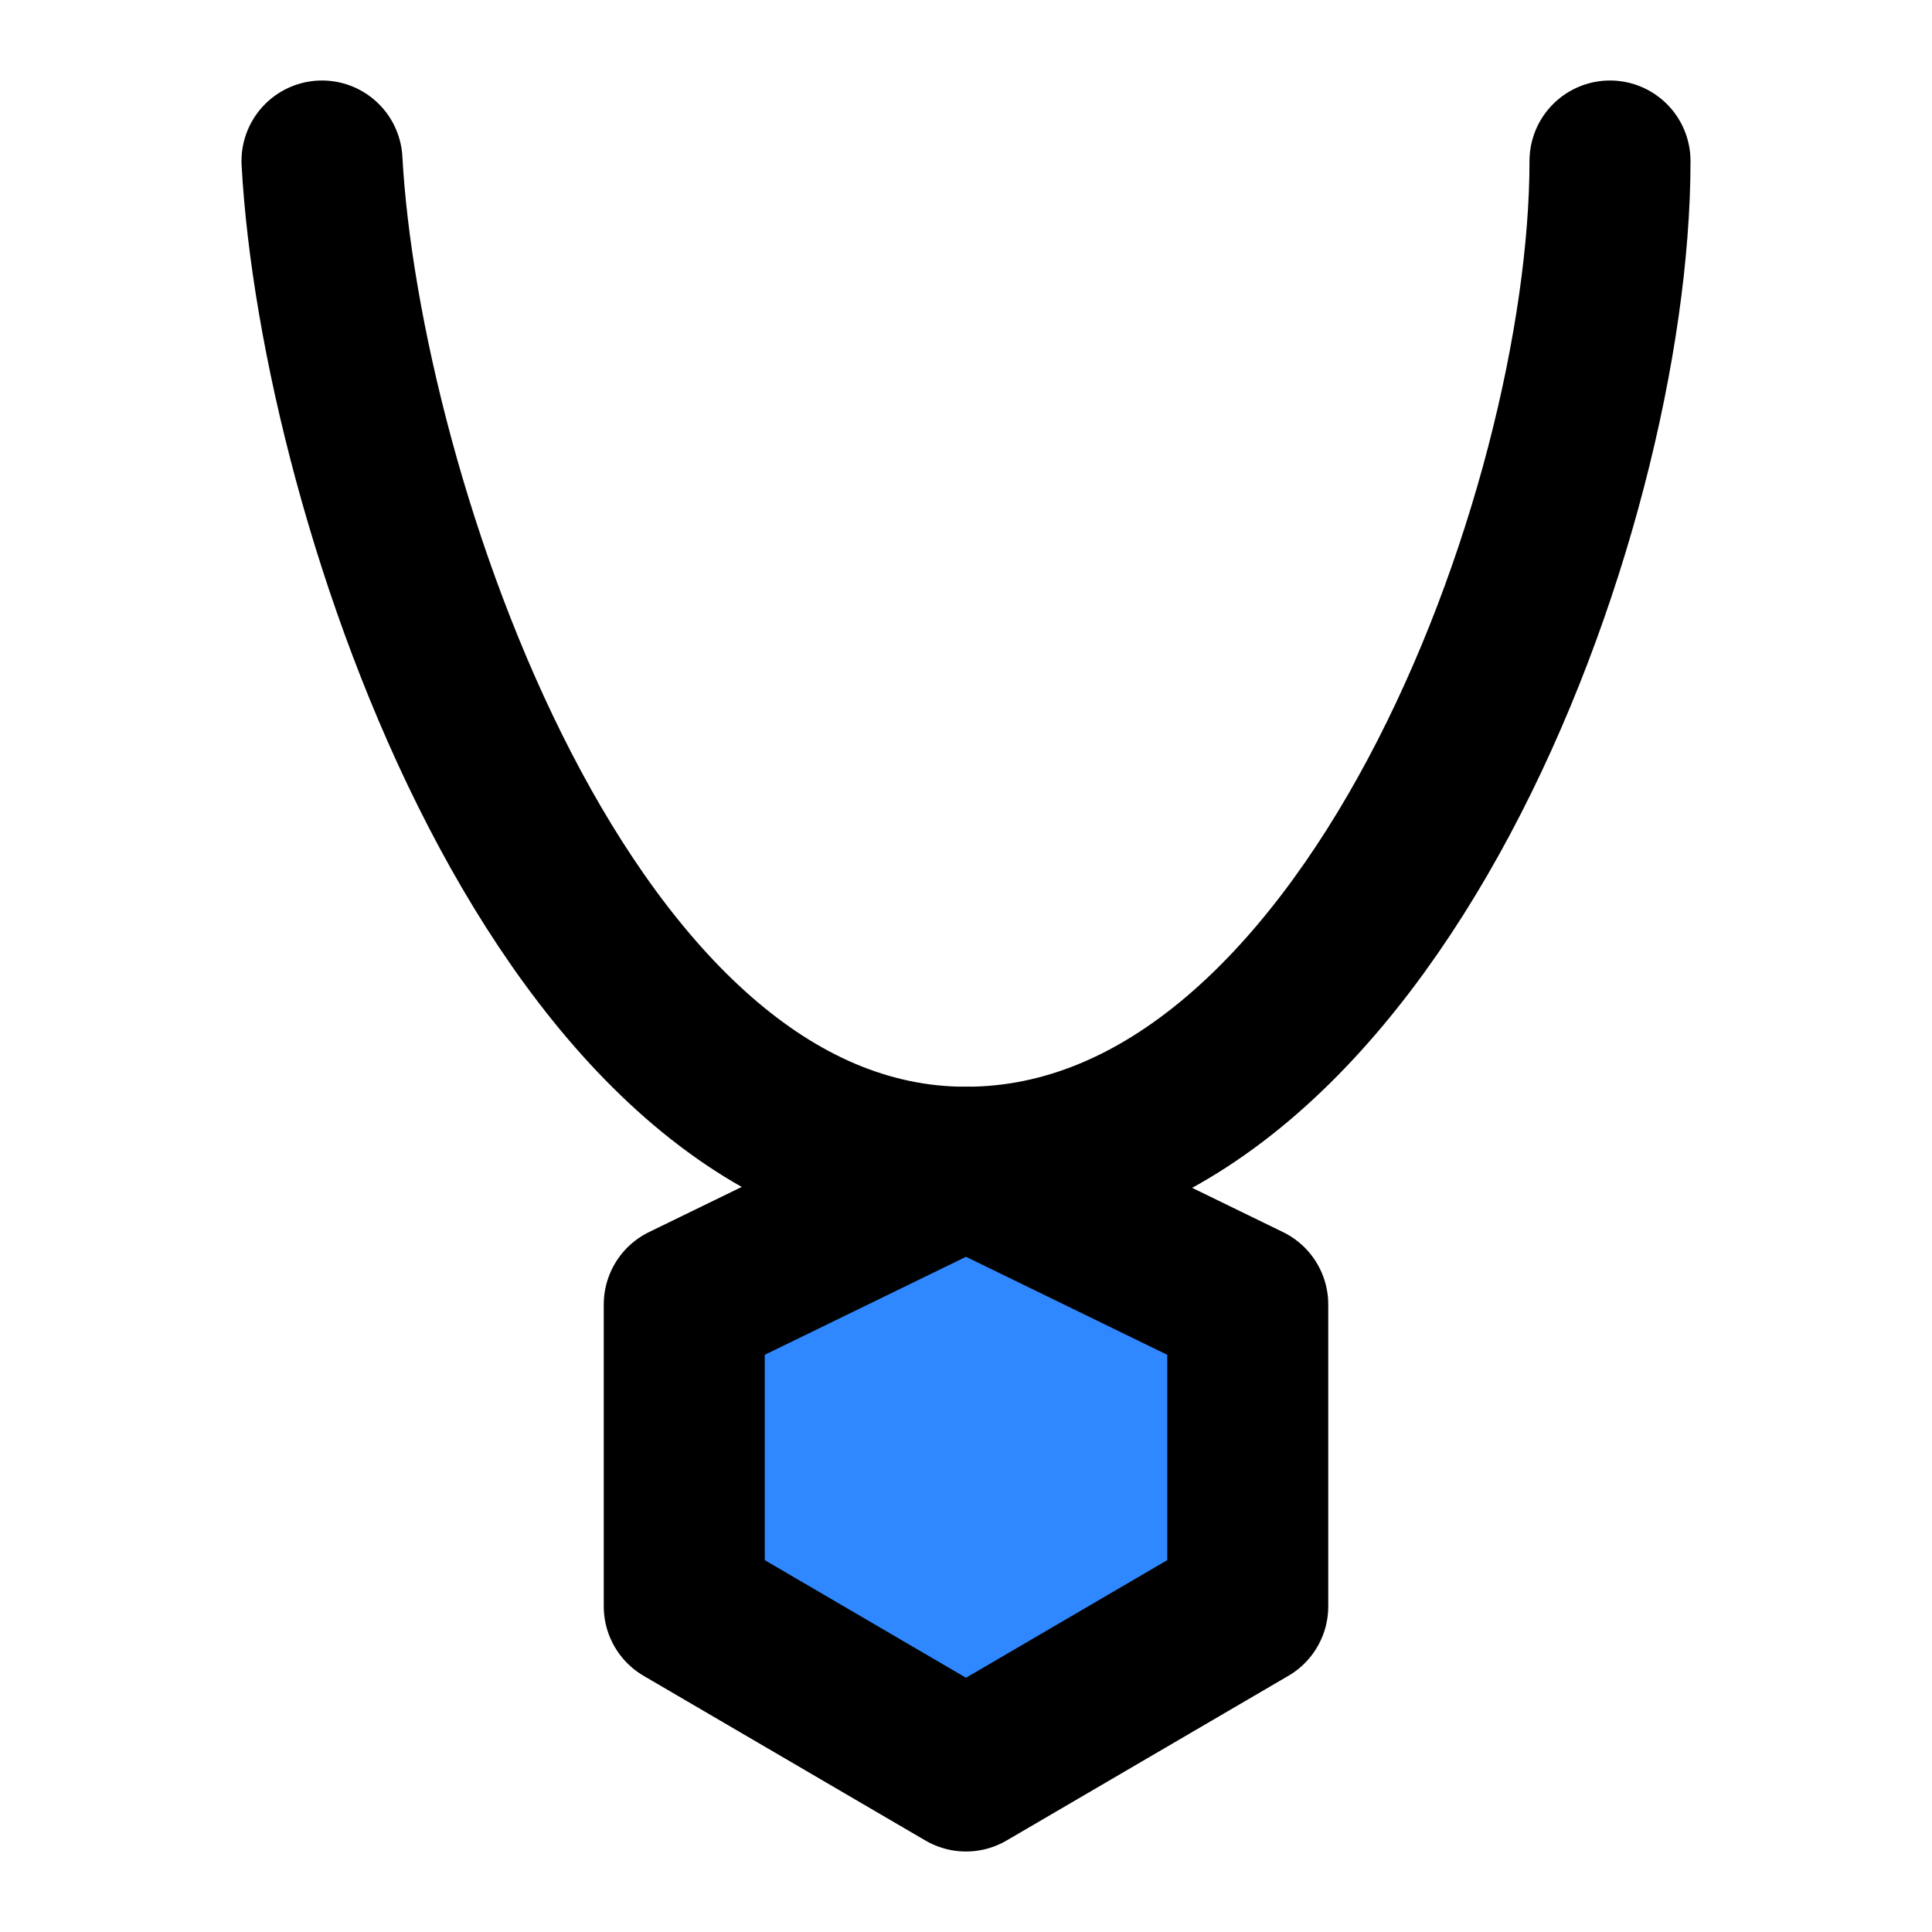 <?xml version="1.0" encoding="utf-8"?><!-- Скачано с сайта svg4.ru / Downloaded from svg4.ru -->
<svg width="800px" height="800px" viewBox="0 0 48 48" fill="none" xmlns="http://www.w3.org/2000/svg">
<path d="M17 32.409L24 29L31 32.409V39.909L24 44L17 39.909V32.409Z" fill="#2F88FF" stroke="#000000" stroke-width="4" stroke-linecap="round" stroke-linejoin="round"/>
<path d="M8 4C8.455 12.333 14 29 24 29C34 29 40 12.784 40 4" stroke="#000000" stroke-width="4" stroke-linecap="round" stroke-linejoin="round"/>
</svg>